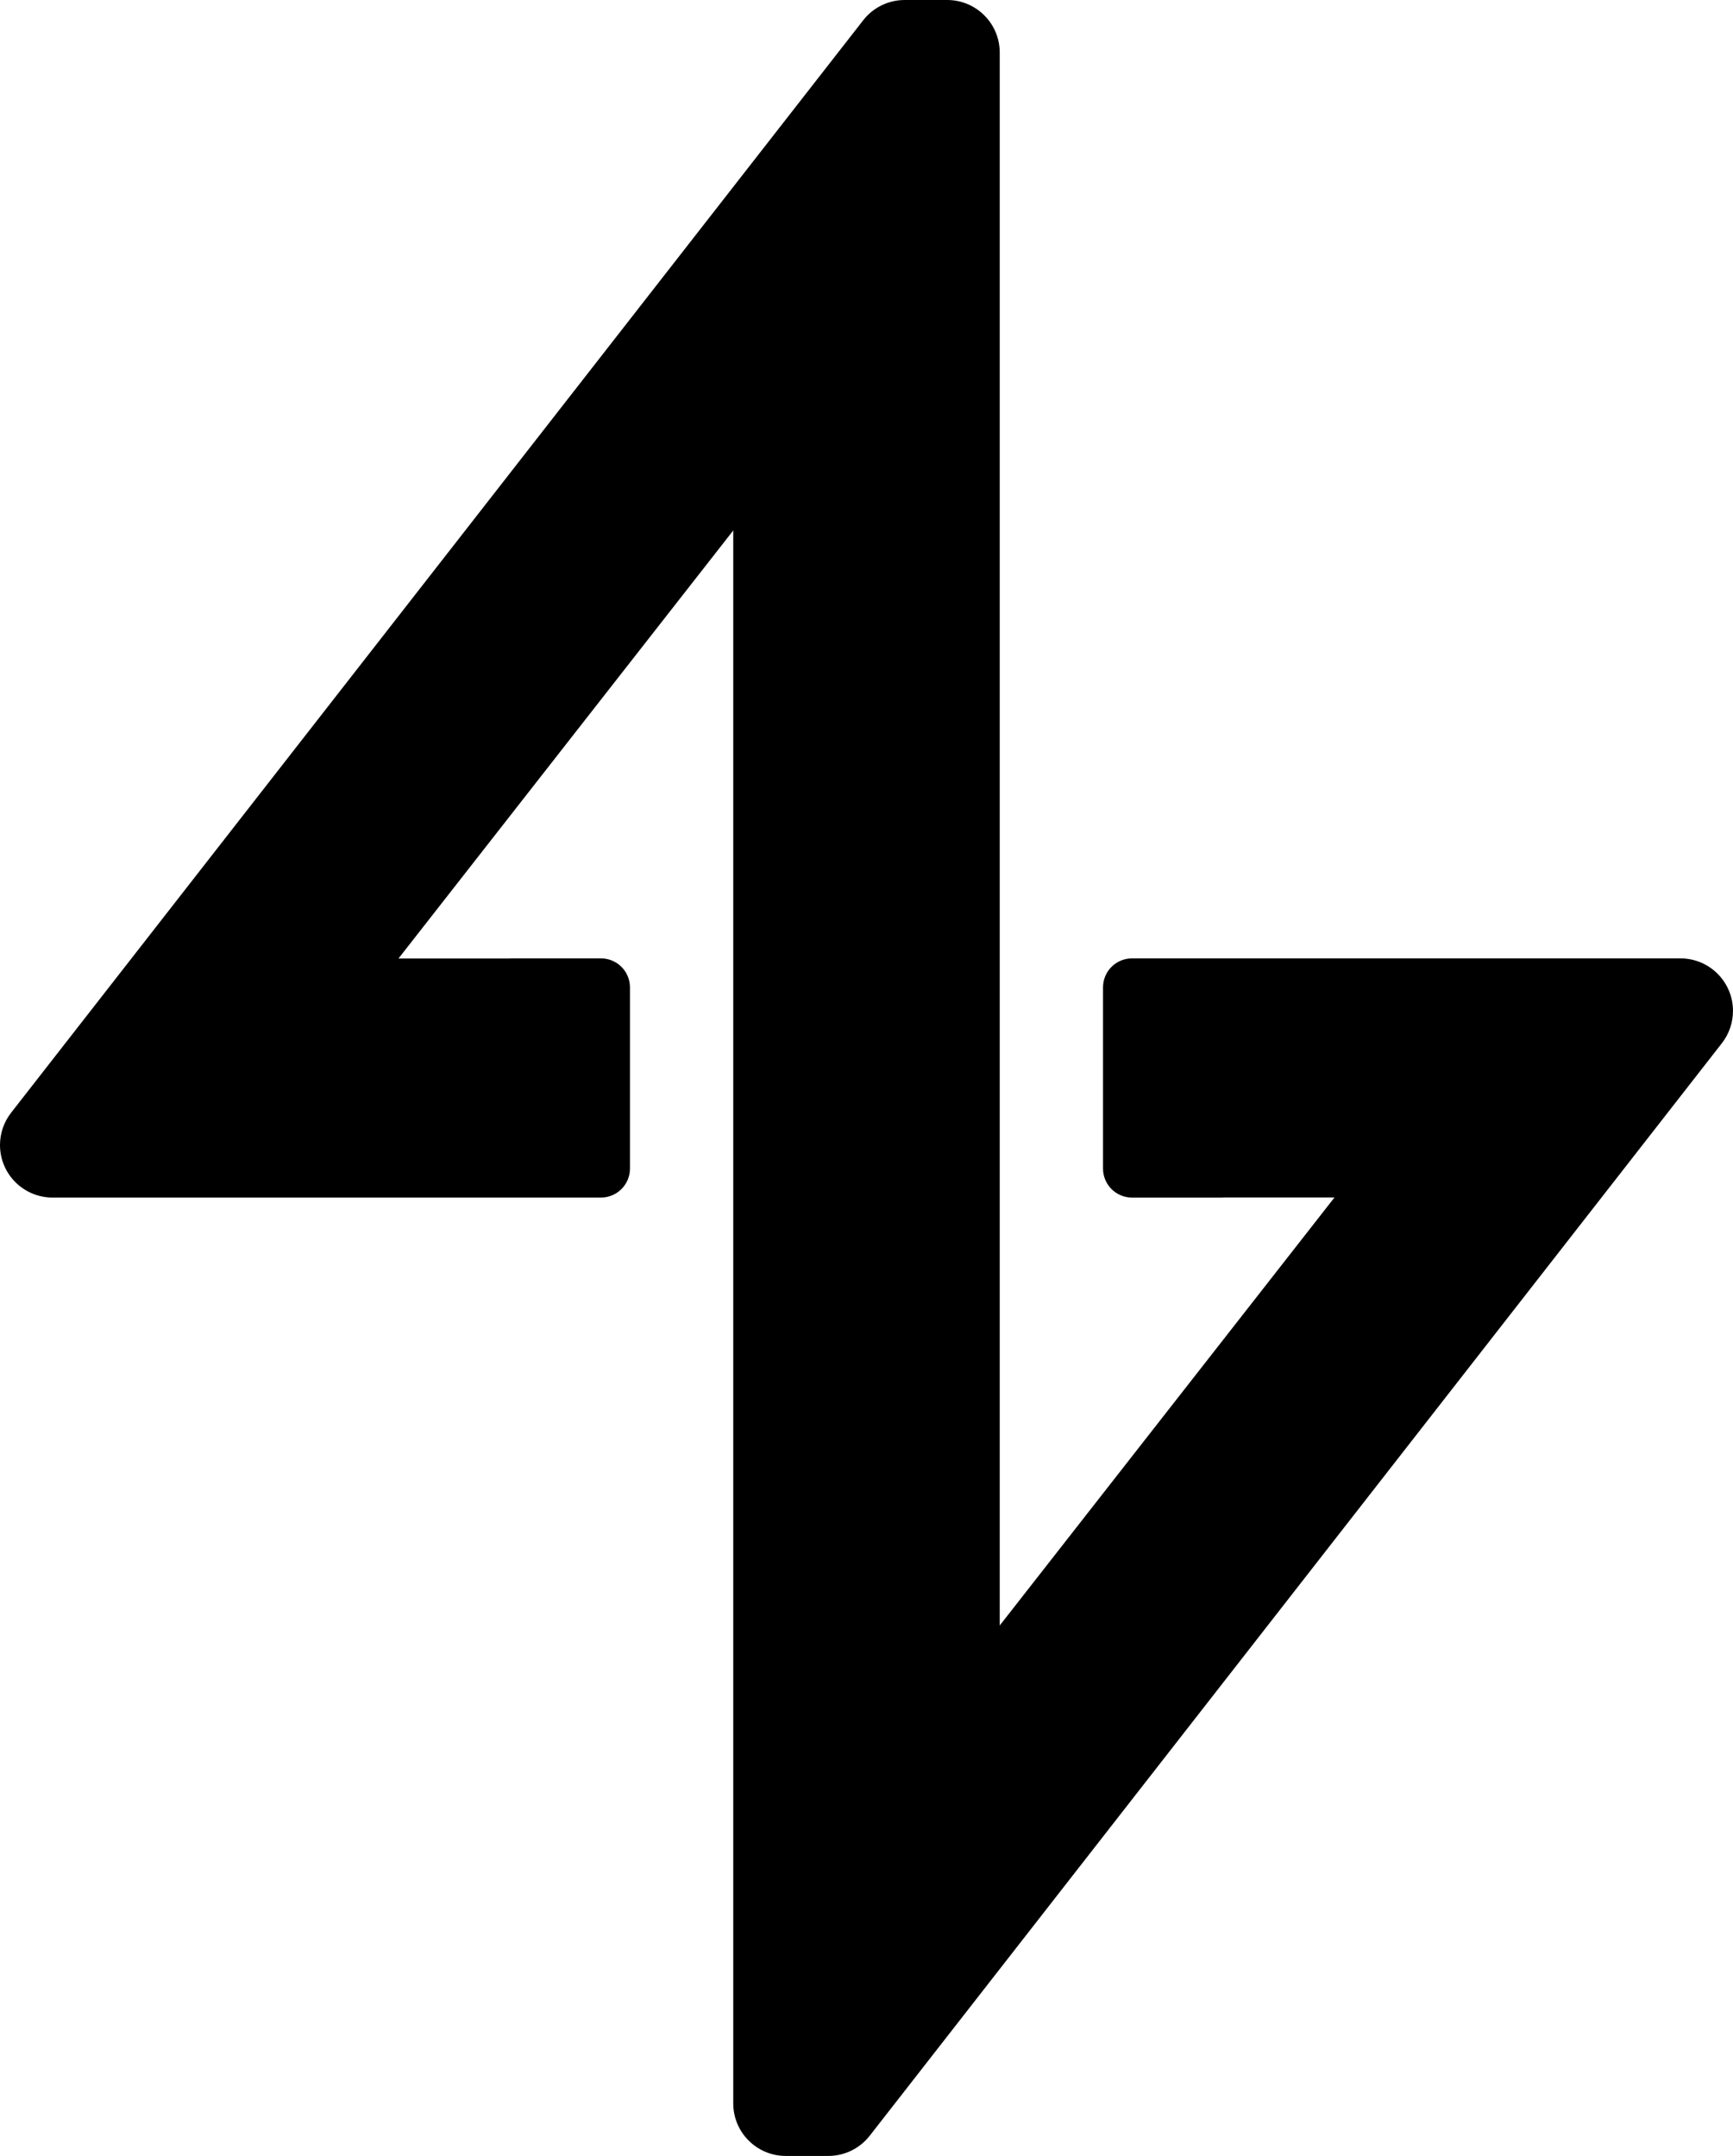 <?xml version="1.0" encoding="UTF-8"?>
<svg id="Layer_2" data-name="Layer 2" xmlns="http://www.w3.org/2000/svg" viewBox="0 0 1001.25 1245.93">
  <g id="Layer_1-2" data-name="Layer 1">
    <path d="M637.28,570.61v104.72c0,9.25,7.5,16.75,16.75,16.75h52.5v-.07h64.48l-193.41,247.36V30.36c0-16.77-13.59-30.36-30.36-30.36h-24.56c-9.36,0-18.19,4.31-23.94,11.69L6.42,643.04c-4.16,5.33-6.42,11.91-6.42,18.67h0c0,16.77,13.59,30.36,30.36,30.36h316.85c9.25,0,16.75-7.5,16.75-16.75v-104.72c0-9.25-7.5-16.75-16.75-16.75h-52.5v.07h-64.48l193.41-247.36v909c0,16.77,13.59,30.36,30.36,30.36h24.56c9.36,0,18.19-4.31,23.94-11.69l492.32-631.35c4.16-5.33,6.42-11.91,6.42-18.67h0c0-16.77-13.59-30.36-30.36-30.36h-316.85c-9.25,0-16.75,7.5-16.75,16.75Z"/>
  </g>
</svg>